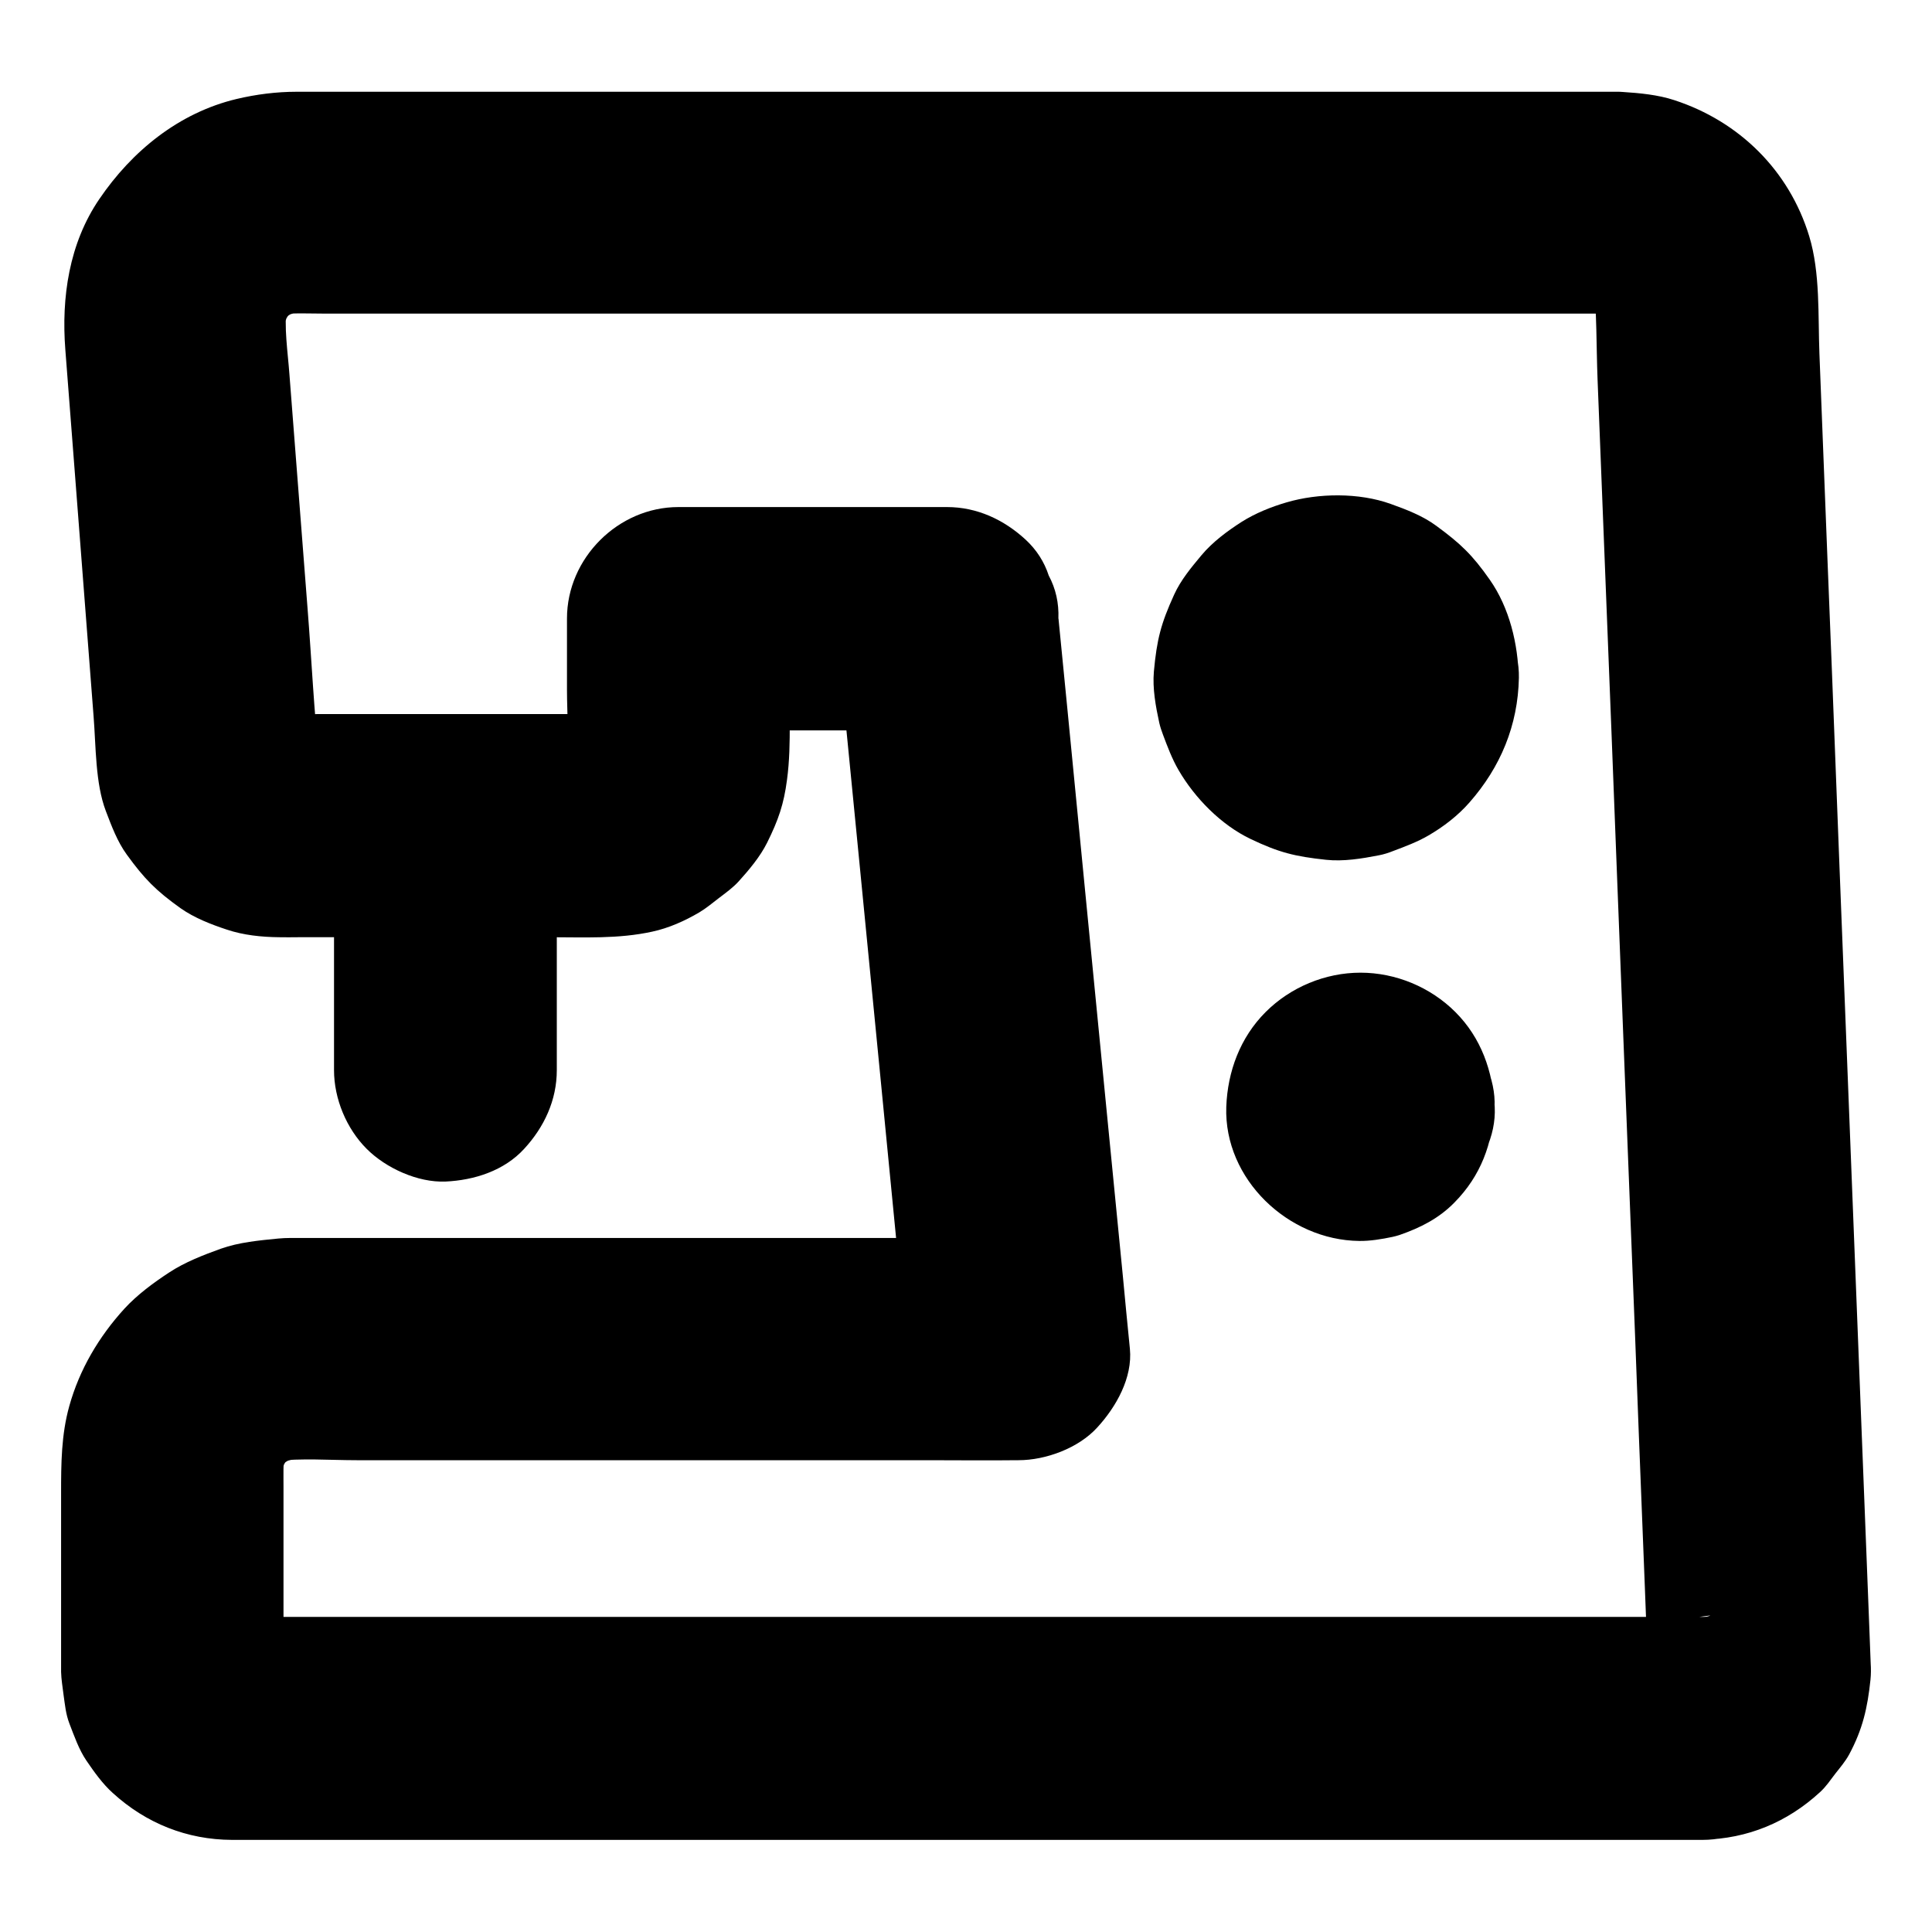 <?xml version="1.0" encoding="UTF-8"?>
<!-- Uploaded to: SVG Repo, www.svgrepo.com, Generator: SVG Repo Mixer Tools -->
<svg fill="#000000" width="800px" height="800px" version="1.1" viewBox="144 144 512 512" xmlns="http://www.w3.org/2000/svg">
 <g>
  <path d="m232.52 363.84v55.844 7.922c0 7.578 3.297 15.5 8.66 20.859 5.117 5.117 13.531 8.953 20.859 8.66 7.625-0.344 15.547-2.856 20.859-8.66 5.312-5.758 8.66-12.891 8.66-20.859v-55.844-7.922c0-7.578-3.297-15.5-8.66-20.859-5.117-5.117-13.531-8.953-20.859-8.66-7.625 0.344-15.547 2.856-20.859 8.66-5.312 5.754-8.66 12.891-8.66 20.859z"/>
  <path d="m595.32 572.5h-10.48-28.535-42.359-51.219-56.582-56.777-52.891-44.574-31.883c-4.922 0-9.891 0.051-14.809 0-0.836 0-1.723-0.051-2.559-0.148 2.609 0.344 5.215 0.688 7.871 1.031-1.328-0.195-2.559-0.543-3.789-1.031 2.363 0.984 4.723 1.969 7.035 2.953-1.18-0.543-2.262-1.18-3.344-1.969 1.969 1.523 3.984 3.102 5.953 4.625-0.984-0.836-1.871-1.672-2.707-2.707 1.523 1.969 3.102 3.984 4.625 5.953-0.789-1.031-1.426-2.117-1.969-3.344 0.984 2.363 1.969 4.723 2.953 7.035-0.492-1.23-0.836-2.461-1.031-3.789 0.344 2.609 0.688 5.215 1.031 7.871-0.246-2.312-0.148-4.676-0.148-6.988v-13.48-30.406c0-3.148-0.098-6.348 0.246-9.496-0.344 2.609-0.688 5.215-1.031 7.871 0.395-2.856 1.133-5.559 2.262-8.215-0.984 2.363-1.969 4.723-2.953 7.035 1.031-2.363 2.312-4.574 3.887-6.641-1.523 1.969-3.102 3.984-4.625 5.953 1.723-2.215 3.641-4.133 5.856-5.856-1.969 1.523-3.984 3.102-5.953 4.625 2.066-1.523 4.281-2.856 6.641-3.887-2.363 0.984-4.723 1.969-7.035 2.953 2.656-1.082 5.363-1.871 8.215-2.262-2.609 0.344-5.215 0.688-7.871 1.031 7.133-0.836 14.613-0.246 21.746-0.246h45.758 56.48 48.906c7.969 0 15.941 0.098 23.91 0h0.344c7.231 0 15.891-3.199 20.859-8.66 5.019-5.461 9.398-13.188 8.66-20.859-0.641-6.445-1.277-12.891-1.871-19.336-1.523-15.398-3-30.75-4.527-46.148-1.82-18.598-3.641-37.195-5.461-55.793-1.574-16.137-3.148-32.273-4.723-48.461-0.789-7.824-1.523-15.645-2.312-23.469 0-0.098 0-0.246-0.051-0.344 0.148-4.082-0.688-7.871-2.559-11.367-1.18-3.641-3.246-6.84-6.102-9.496-5.758-5.312-12.891-8.66-20.859-8.66h-62.336-8.855c-15.941 0-29.52 13.531-29.52 29.52v18.992c0 6.496 0.641 13.285-0.195 19.73 0.344-2.609 0.688-5.215 1.031-7.871-0.246 1.523-0.641 3-1.23 4.477 0.984-2.363 1.969-4.723 2.953-7.035-0.688 1.625-1.523 3.051-2.609 4.43 1.523-1.969 3.102-3.984 4.625-5.953-0.934 1.18-2.016 2.215-3.148 3.148 1.969-1.523 3.984-3.102 5.953-4.625-1.379 1.031-2.856 1.918-4.43 2.609 2.363-0.984 4.723-1.969 7.035-2.953-1.477 0.59-2.902 0.984-4.477 1.23 2.609-0.344 5.215-0.688 7.871-1.031-3.492 0.441-7.133 0.195-10.629 0.195h-21.105-47.871c-4.231 0-8.66 0.344-12.84-0.195 2.609 0.344 5.215 0.688 7.871 1.031-1.574-0.246-3-0.641-4.477-1.23 2.363 0.984 4.723 1.969 7.035 2.953-1.625-0.688-3.102-1.574-4.477-2.656 1.969 1.523 3.984 3.102 5.953 4.625-1.18-0.984-2.215-2.016-3.199-3.199 1.523 1.969 3.102 3.984 4.625 5.953-0.934-1.23-1.672-2.508-2.363-3.938 0.984 2.363 1.969 4.723 2.953 7.035-0.688-1.672-1.18-3.344-1.426-5.164 0.344 2.609 0.688 5.215 1.031 7.871-1.523-13.578-2.117-27.305-3.199-40.934-1.625-20.762-3.199-41.477-4.82-62.238-0.441-6.051-1.477-12.398-0.688-18.449-0.344 2.609-0.688 5.215-1.031 7.871 0.395-2.609 1.082-5.117 2.066-7.578-0.984 2.363-1.969 4.723-2.953 7.035 1.082-2.609 2.508-4.969 4.184-7.231-1.523 1.969-3.102 3.984-4.625 5.953 1.723-2.215 3.691-4.133 5.902-5.856-1.969 1.523-3.984 3.102-5.953 4.625 2.066-1.574 4.281-2.856 6.691-3.887-2.363 0.984-4.723 1.969-7.035 2.953 2.656-1.133 5.41-1.871 8.266-2.262-2.609 0.344-5.215 0.688-7.871 1.031 4.184-0.492 8.461-0.246 12.645-0.246h25.141 37.785 46.348 50.922 51.414 47.922 40.344 28.781 13.137c1.277 0 2.508 0.098 3.789 0.246-2.609-0.344-5.215-0.688-7.871-1.031 1.969 0.297 3.836 0.836 5.656 1.574-2.363-0.984-4.723-1.969-7.035-2.953 1.969 0.887 3.789 1.918 5.512 3.246-1.969-1.523-3.984-3.102-5.953-4.625 1.477 1.23 2.805 2.559 4.035 4.082-1.523-1.969-3.102-3.984-4.625-5.953 1.18 1.574 2.117 3.199 2.902 4.969-0.984-2.363-1.969-4.723-2.953-7.035 0.836 2.066 1.426 4.133 1.723 6.348-0.344-2.609-0.688-5.215-1.031-7.871 0.984 8.707 0.789 17.664 1.133 26.422 0.59 14.957 1.18 29.863 1.77 44.82 0.641 16.234 1.277 32.422 1.918 48.66 0.195 5.066 0.395 10.184 0.59 15.254 0.297 7.676 0.59 15.301 0.887 22.977 0.543 14.27 1.133 28.586 1.672 42.852 0.688 17.516 1.379 35.031 2.066 52.547 0.688 17.367 1.379 34.688 2.016 52.055 0.543 13.727 1.082 27.453 1.625 41.18 0.246 6.84 0.543 13.676 0.789 20.566 0.051 1.133 0.051 2.262-0.098 3.394 0.344-2.609 0.688-5.215 1.031-7.871-0.195 1.328-0.543 2.559-1.031 3.789 0.984-2.363 1.969-4.723 2.953-7.035-0.543 1.18-1.18 2.262-1.969 3.297 1.523-1.969 3.102-3.984 4.625-5.953-0.836 0.984-1.672 1.871-2.707 2.707 1.969-1.523 3.984-3.102 5.953-4.625-1.031 0.789-2.117 1.426-3.297 1.918 2.363-0.984 4.723-1.969 7.035-2.953-1.23 0.492-2.461 0.836-3.789 1.031 2.609-0.344 5.215-0.688 7.871-1.031-0.633 0.336-1.273 0.387-1.961 0.387-7.676 0.195-15.398 3.199-20.859 8.66-5.117 5.117-8.953 13.531-8.66 20.859 0.344 7.625 2.856 15.547 8.66 20.859 5.707 5.215 12.941 8.809 20.859 8.66 11.809-0.246 22.336-4.625 30.996-12.594 1.574-1.426 2.754-3.199 4.035-4.871 1.277-1.625 2.707-3.297 3.691-5.117 3.59-6.691 4.871-12.348 5.656-19.828 0.148-1.477 0.148-2.902 0.051-4.379-0.195-4.723-0.344-9.398-0.543-14.121-0.789-19.68-1.523-39.359-2.312-59.039-0.984-25.094-1.969-50.234-2.953-75.324-0.836-20.859-1.625-41.77-2.461-62.633-0.297-7.625-0.59-15.254-0.887-22.926-0.738-19.238-1.477-38.426-2.262-57.664-0.738-18.449-1.426-36.852-2.164-55.301-0.395-10.086 0.246-21.453-2.707-31.145-5.312-17.418-18.547-30.453-35.77-36.062-4.328-1.426-9.152-1.871-13.676-2.164-0.492-0.051-0.934-0.051-1.426-0.051h-0.59-26.914-56.188-72.473-75.965-66.125-42.953-8.809c-5.312 0-10.727 0.688-15.891 1.918-15.254 3.641-27.699 13.777-36.359 26.52-8.02 11.758-10.086 26.074-9.004 39.949 0.688 9.152 1.426 18.301 2.117 27.406 1.77 23.223 3.59 46.445 5.363 69.668 0.641 7.969 0.441 17.762 3.246 25.141 1.523 3.984 3.051 8.117 5.559 11.562 4.676 6.445 7.723 9.543 14.27 14.219 3.641 2.559 8.07 4.281 12.25 5.656 4.379 1.477 9.199 1.969 13.824 2.016 1.672 0.051 3.394 0 5.066 0h66.668c9.102 0 18.203 0.492 27.16-1.477 4.379-0.934 8.66-2.856 12.496-5.117 1.82-1.082 3.445-2.461 5.117-3.738 1.871-1.426 3.738-2.754 5.312-4.477 2.754-3.051 5.656-6.496 7.527-10.234 3-6.051 4.43-10.234 5.266-16.629 0.688-5.117 0.738-9.891 0.738-15.055v-27.602c-9.84 9.84-19.68 19.68-29.52 29.52h62.336 8.855c-9.84-9.84-19.68-19.68-29.52-29.52 0.641 6.445 1.277 12.891 1.871 19.336 1.523 15.398 3 30.75 4.527 46.148 1.82 18.598 3.641 37.195 5.461 55.793 1.574 16.137 3.148 32.273 4.723 48.461 0.789 7.824 1.426 15.645 2.312 23.469 0 0.098 0 0.246 0.051 0.344 9.84-9.84 19.68-19.68 29.52-29.52h-15.105-37.492-48.168-47.184-34.539-8.855-1.672c-1.031 0-2.117 0.051-3.148 0.148-5.019 0.492-10.43 0.984-15.254 2.707-4.625 1.672-9.496 3.543-13.676 6.297-4.133 2.707-8.414 5.856-11.809 9.543-6.785 7.434-11.953 16.141-14.656 25.883-2.117 7.578-2.164 15.254-2.164 23.027v43.297 4.082c0.051 2.016 0.395 3.984 0.641 6.004 0.395 2.754 0.59 5.164 1.574 7.723 1.277 3.297 2.508 6.887 4.527 9.84 2.016 2.953 4.281 6.148 6.988 8.562 8.809 8.02 19.633 12.348 31.539 12.398h12.547 25.684 35.918 43.344 47.871 49.543 48.363 44.328 37.441 27.699 15.105 1.918c7.578 0 15.5-3.297 20.859-8.66 5.117-5.117 8.953-13.531 8.66-20.859-0.344-7.625-2.856-15.547-8.66-20.859-5.664-5.367-12.797-8.711-20.766-8.711z"/>
  <path d="m487.43 323.64c0 0.934-0.098 1.82-0.195 2.707 0.344-2.609 0.688-5.215 1.031-7.871-0.246 1.523-0.641 3-1.23 4.477 0.984-2.363 1.969-4.723 2.953-7.035-0.688 1.625-1.574 3.051-2.609 4.477 1.523-1.969 3.102-3.984 4.625-5.953-0.934 1.18-2.016 2.215-3.199 3.199 1.969-1.523 3.984-3.102 5.953-4.625-1.379 1.031-2.856 1.918-4.477 2.609 2.363-0.984 4.723-1.969 7.035-2.953-1.477 0.59-2.902 0.984-4.477 1.23 2.609-0.344 5.215-0.688 7.871-1.031-1.82 0.246-3.59 0.246-5.461 0 2.609 0.344 5.215 0.688 7.871 1.031-1.523-0.246-3-0.641-4.477-1.23 2.363 0.984 4.723 1.969 7.035 2.953-1.625-0.688-3.051-1.574-4.477-2.609 1.969 1.523 3.984 3.102 5.953 4.625-1.18-0.934-2.215-2.016-3.199-3.199 1.523 1.969 3.102 3.984 4.625 5.953-1.031-1.379-1.918-2.856-2.609-4.477 0.984 2.363 1.969 4.723 2.953 7.035-0.59-1.477-0.984-2.902-1.23-4.477 0.344 2.609 0.688 5.215 1.031 7.871-0.246-1.82-0.246-3.59 0-5.461-0.344 2.609-0.688 5.215-1.031 7.871 0.246-1.523 0.641-3 1.23-4.477-0.984 2.363-1.969 4.723-2.953 7.035 0.688-1.625 1.574-3.051 2.609-4.477-1.523 1.969-3.102 3.984-4.625 5.953 0.934-1.18 2.016-2.215 3.199-3.199-1.969 1.523-3.984 3.102-5.953 4.625 1.379-1.031 2.856-1.918 4.477-2.609-2.363 0.984-4.723 1.969-7.035 2.953 1.477-0.59 2.902-0.984 4.477-1.23-2.609 0.344-5.215 0.688-7.871 1.031 1.82-0.246 3.59-0.246 5.461 0-2.609-0.344-5.215-0.688-7.871-1.031 1.523 0.246 3 0.641 4.477 1.23-2.363-0.984-4.723-1.969-7.035-2.953 1.625 0.688 3.051 1.574 4.477 2.609-1.969-1.523-3.984-3.102-5.953-4.625 1.18 0.934 2.215 2.016 3.199 3.199-1.523-1.969-3.102-3.984-4.625-5.953 1.031 1.379 1.918 2.856 2.609 4.477-0.984-2.363-1.969-4.723-2.953-7.035 0.59 1.477 0.984 2.902 1.23 4.477-0.344-2.609-0.688-5.215-1.031-7.871 0.098 0.934 0.148 1.816 0.195 2.754 0.148 7.676 3.199 15.449 8.66 20.859 5.117 5.117 13.531 8.953 20.859 8.66 7.625-0.344 15.547-2.856 20.859-8.66 5.266-5.707 8.809-12.941 8.66-20.859-0.148-8.953-2.461-18.598-7.676-26.027-4.625-6.594-7.723-9.543-14.168-14.27-3.59-2.656-7.969-4.328-12.102-5.805-8.363-3-19.09-2.902-27.602-0.395-4.035 1.18-8.215 2.856-11.809 5.117-3.836 2.461-7.773 5.363-10.727 8.906-2.707 3.246-5.461 6.543-7.231 10.43-3.492 7.676-4.574 11.809-5.363 20.367-0.395 4.477 0.492 9.297 1.426 13.578 0.246 1.082 0.59 2.117 0.984 3.148 1.18 3.148 2.41 6.445 4.133 9.398 4.328 7.43 11.266 14.516 19.09 18.254 7.527 3.59 11.711 4.625 19.977 5.512 4.625 0.492 9.445-0.297 13.973-1.18 1.328-0.246 2.559-0.641 3.789-1.133 3.148-1.18 6.445-2.41 9.398-4.133 3.984-2.312 7.824-5.266 10.875-8.758 8.215-9.348 12.84-20.418 13.086-33.012 0.148-7.477-3.394-15.598-8.66-20.859-5.117-5.117-13.531-8.953-20.859-8.66-7.625 0.344-15.547 2.856-20.859 8.66-5.418 5.805-8.566 12.789-8.715 20.859z"/>
  <path d="m481.08 437.34c0 0.195 0 0.441-0.051 0.641 0.344-2.609 0.688-5.215 1.031-7.871-0.098 0.641-0.246 1.23-0.492 1.82 0.984-2.363 1.969-4.723 2.953-7.035-0.148 0.395-0.395 0.738-0.641 1.082 1.523-1.969 3.102-3.984 4.625-5.953-0.395 0.492-0.789 0.887-1.328 1.328 1.969-1.523 3.984-3.102 5.953-4.625-0.344 0.246-0.688 0.441-1.082 0.641 2.363-0.984 4.723-1.969 7.035-2.953-0.641 0.246-1.18 0.395-1.82 0.492 2.609-0.344 5.215-0.688 7.871-1.031-0.441 0.051-0.887 0.051-1.328 0 2.609 0.344 5.215 0.688 7.871 1.031-0.641-0.098-1.23-0.246-1.82-0.492 2.363 0.984 4.723 1.969 7.035 2.953-0.395-0.148-0.738-0.395-1.082-0.641 1.969 1.523 3.984 3.102 5.953 4.625-0.492-0.395-0.887-0.789-1.328-1.328 1.523 1.969 3.102 3.984 4.625 5.953-0.246-0.344-0.441-0.688-0.641-1.082 0.984 2.363 1.969 4.723 2.953 7.035-0.246-0.641-0.395-1.18-0.492-1.82 0.344 2.609 0.688 5.215 1.031 7.871-0.051-0.441-0.051-0.887 0-1.328-0.344 2.609-0.688 5.215-1.031 7.871 0.098-0.641 0.246-1.23 0.492-1.82-0.984 2.363-1.969 4.723-2.953 7.035 0.148-0.395 0.395-0.738 0.641-1.082-1.523 1.969-3.102 3.984-4.625 5.953 0.395-0.492 0.789-0.887 1.328-1.328-1.969 1.523-3.984 3.102-5.953 4.625 0.344-0.246 0.688-0.441 1.082-0.641-2.363 0.984-4.723 1.969-7.035 2.953 0.641-0.246 1.18-0.395 1.82-0.492-2.609 0.344-5.215 0.688-7.871 1.031 0.441-0.051 0.887-0.051 1.328 0-2.609-0.344-5.215-0.688-7.871-1.031 0.641 0.098 1.23 0.246 1.82 0.492-2.363-0.984-4.723-1.969-7.035-2.953 0.395 0.148 0.738 0.395 1.082 0.641-1.969-1.523-3.984-3.102-5.953-4.625 0.492 0.395 0.887 0.789 1.328 1.328-1.523-1.969-3.102-3.984-4.625-5.953 0.246 0.344 0.441 0.688 0.641 1.082-0.984-2.363-1.969-4.723-2.953-7.035 0.246 0.641 0.395 1.18 0.492 1.82-0.344-2.609-0.688-5.215-1.031-7.871 0 0.246 0 0.441 0.051 0.688 0.441 7.824 3 15.254 8.66 20.859 5.117 5.117 13.531 8.953 20.859 8.66 7.625-0.344 15.547-2.856 20.859-8.66 5.117-5.609 9.055-13.039 8.66-20.859-0.492-9.445-3.59-18.301-10.43-25.141-6.594-6.594-15.793-10.43-25.141-10.43-9.348 0-18.547 3.836-25.141 10.43-6.742 6.742-10.086 15.742-10.43 25.141-0.641 19.188 16.48 35.324 35.227 35.523 2.805 0.051 6.102-0.492 8.855-1.082 0.688-0.148 1.18-0.297 1.82-0.492 5.512-1.918 10.43-4.379 14.562-8.609 6.988-7.086 10.086-15.547 10.629-25.34 0.395-7.332-3.59-15.793-8.66-20.859-5.117-5.117-13.531-8.953-20.859-8.66-7.625 0.344-15.547 2.856-20.859 8.66-5.465 5.902-8.223 12.742-8.613 20.859z"/>
 </g>
</svg>